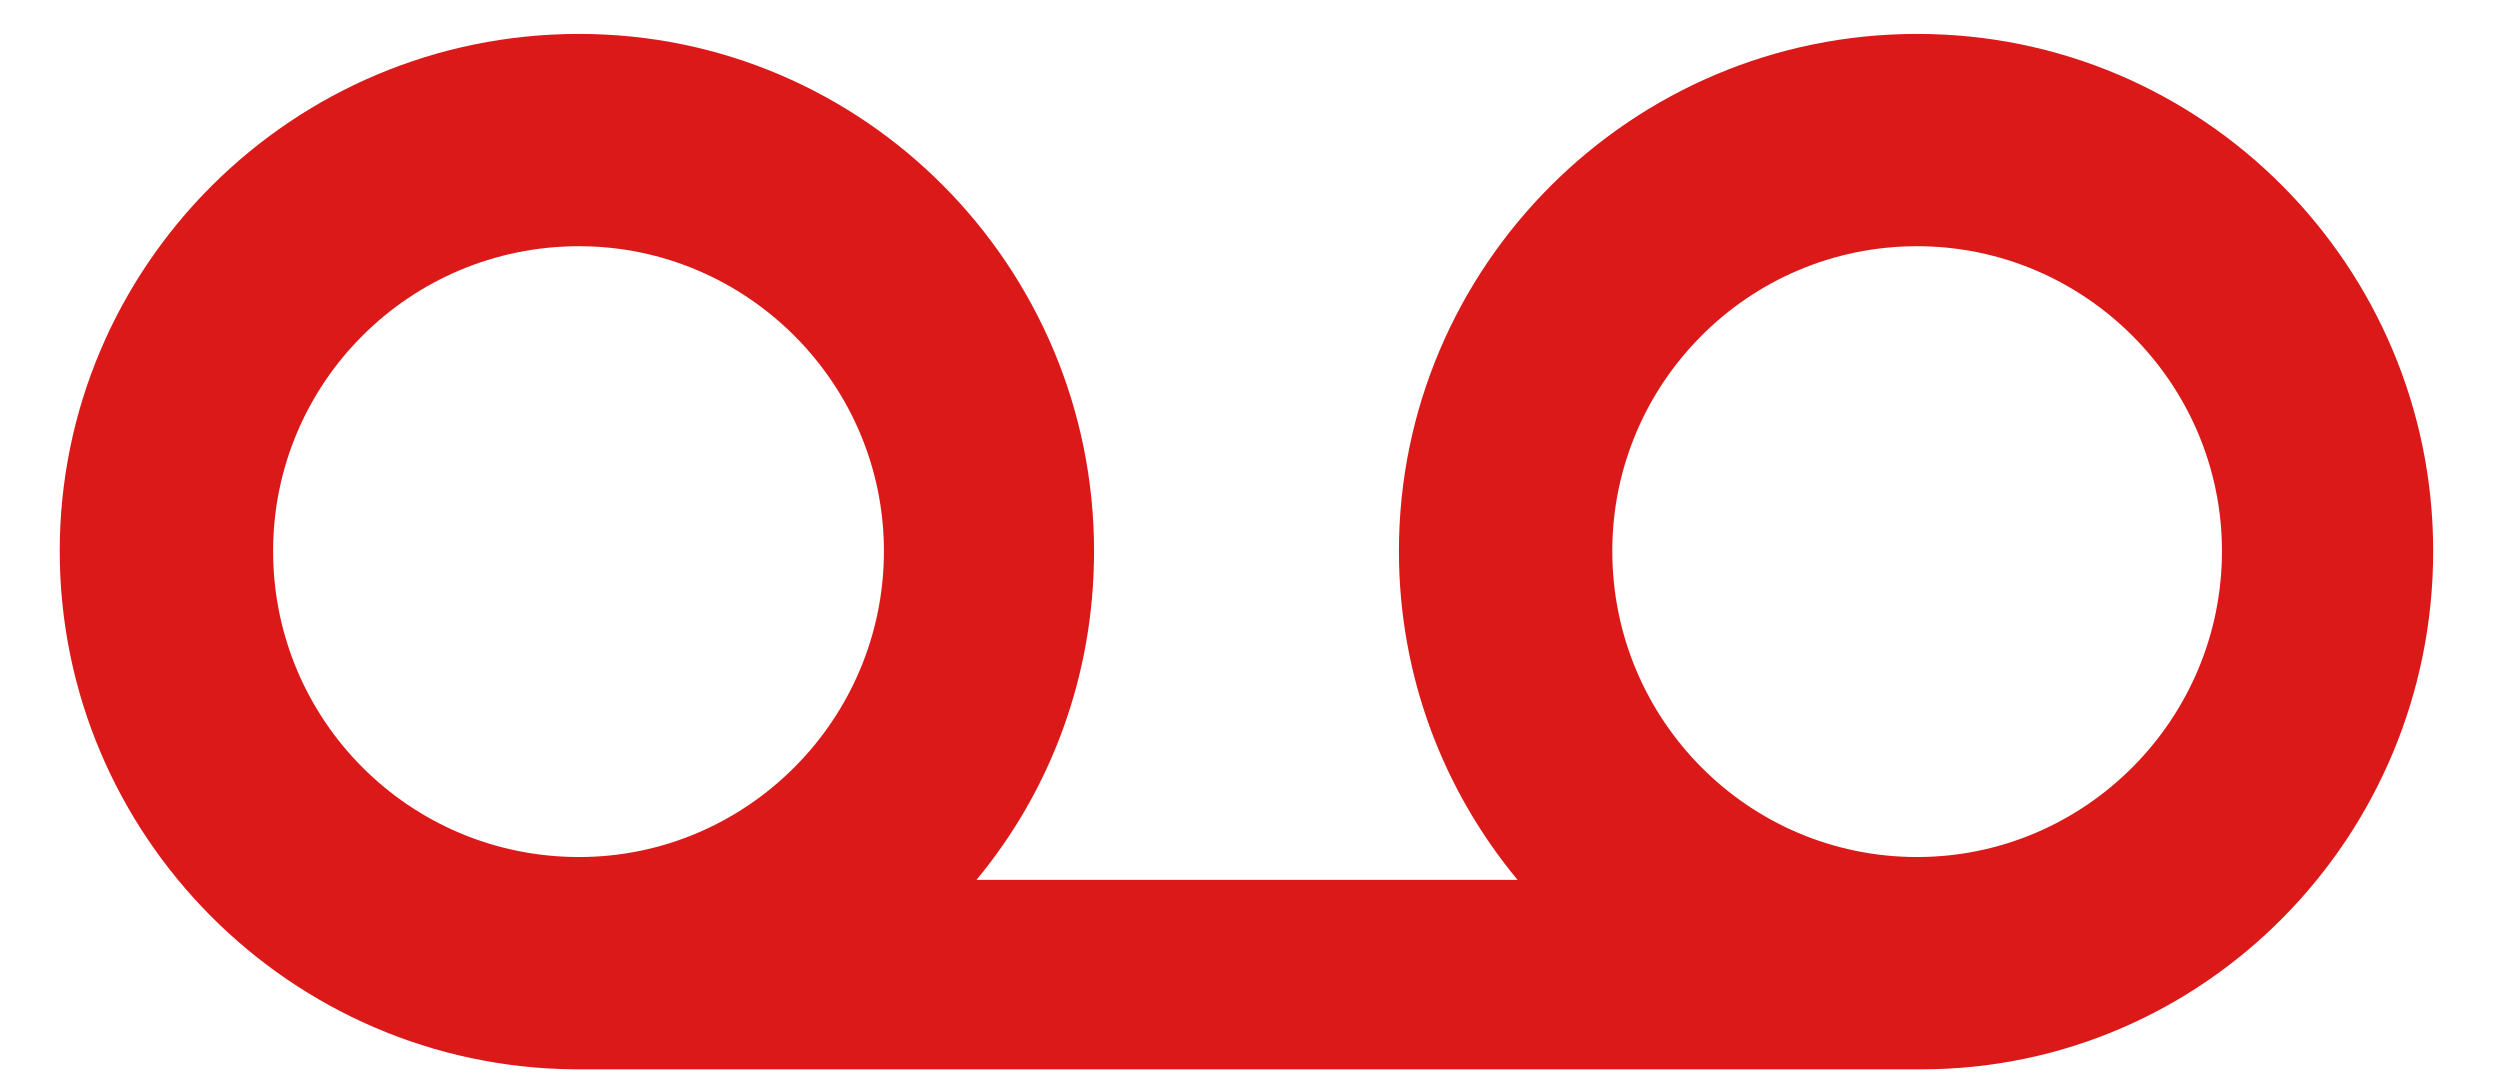 <svg width="37" height="16" viewBox="0 0 37 16" fill="none" xmlns="http://www.w3.org/2000/svg">
<path d="M8.506 15.826H28.438C32.611 15.826 36.011 12.394 36.011 8.156C36.011 3.95 32.611 0.502 28.373 0.502C24.136 0.502 20.704 3.95 20.704 8.156C20.704 10.009 21.364 11.701 22.46 13.022H14.452C15.547 11.701 16.192 10.009 16.192 8.156C16.192 3.95 12.792 0.502 8.57 0.502C4.316 0.502 0.884 3.95 0.884 8.156C0.884 12.361 4.3 15.793 8.506 15.826ZM8.57 12.684C6.057 12.684 4.042 10.653 4.042 8.156C4.042 5.674 6.057 3.644 8.57 3.644C11.052 3.644 13.082 5.674 13.082 8.156C13.082 10.653 11.052 12.684 8.57 12.684ZM28.373 12.684C25.876 12.684 23.862 10.653 23.862 8.156C23.862 5.674 25.876 3.644 28.373 3.644C30.855 3.644 32.885 5.674 32.885 8.156C32.885 10.653 30.855 12.684 28.373 12.684Z" fill="#DB1919"/>
</svg>